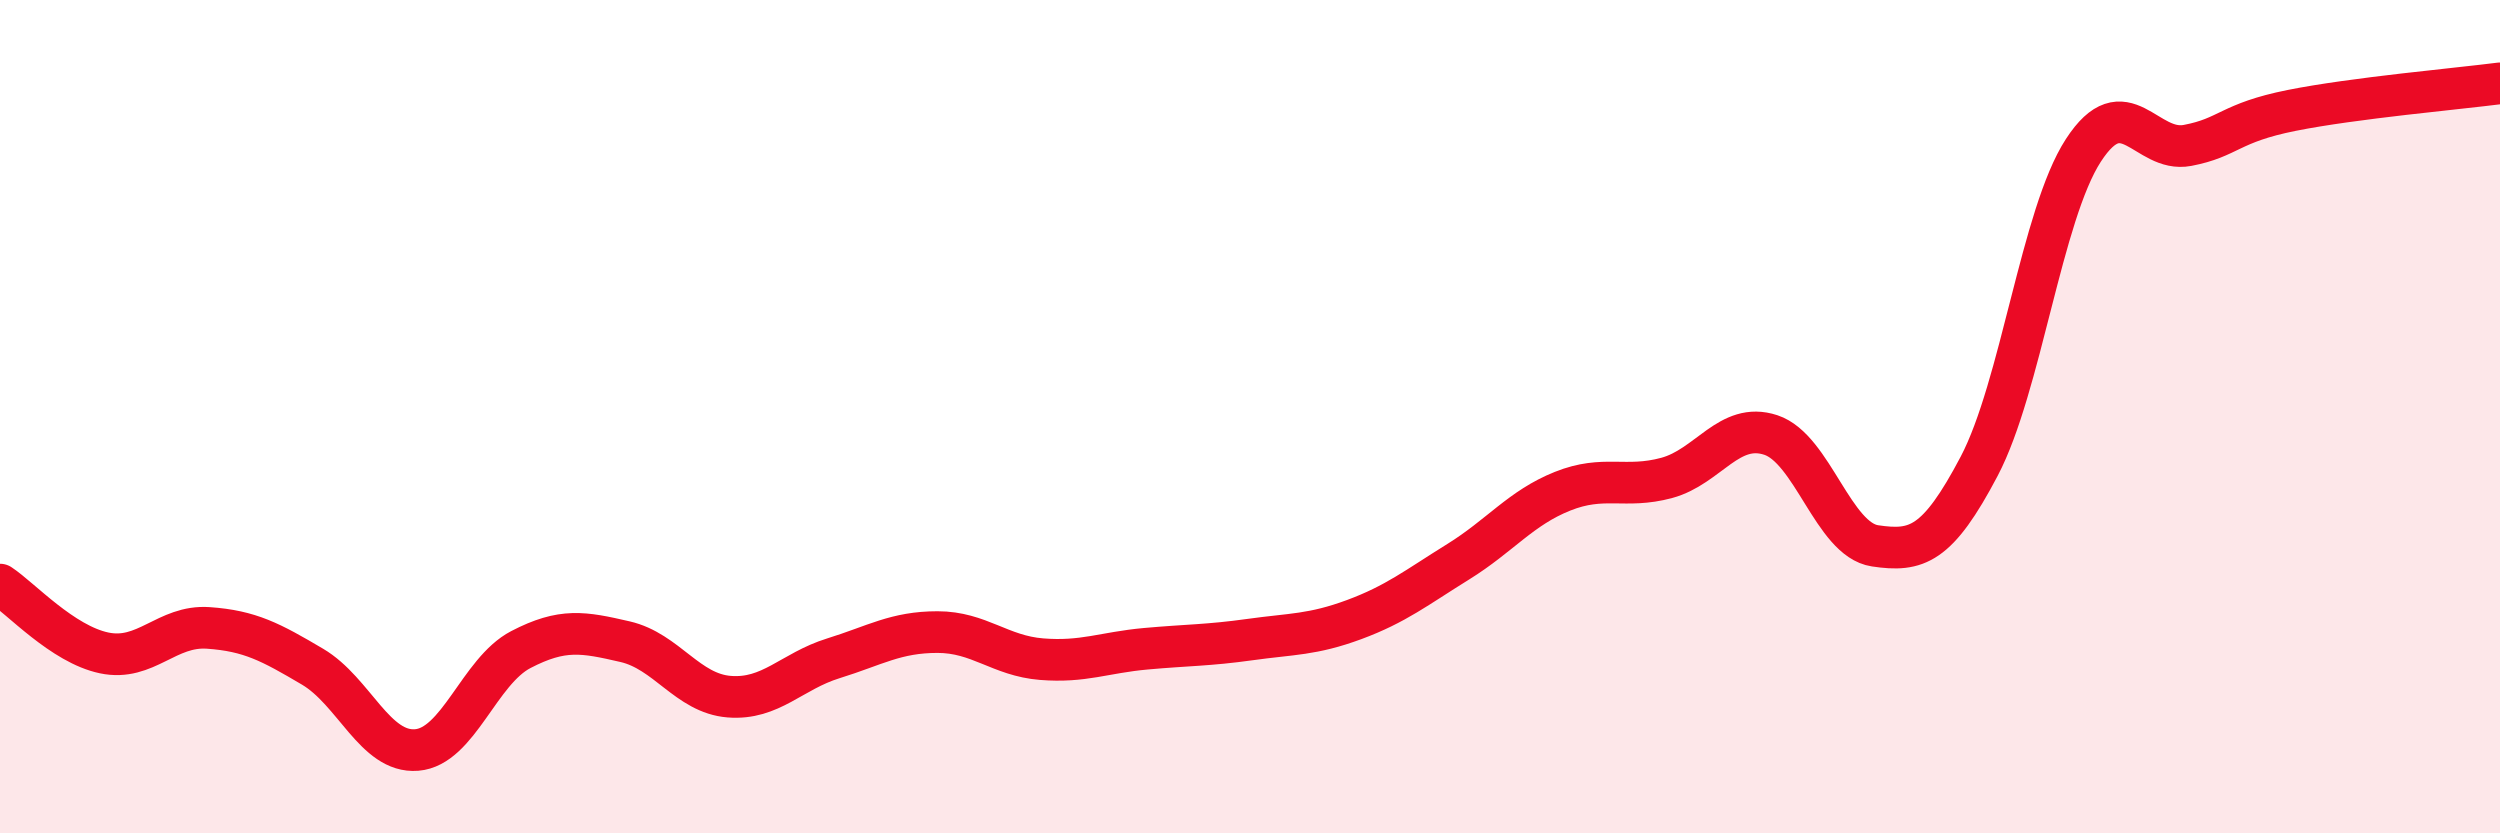 
    <svg width="60" height="20" viewBox="0 0 60 20" xmlns="http://www.w3.org/2000/svg">
      <path
        d="M 0,14.03 C 0.5,14.36 1.5,15.46 2.5,15.67 C 3.5,15.88 4,15 5,15.07 C 6,15.14 6.5,15.41 7.5,16 C 8.5,16.59 9,18.08 10,18 C 11,17.92 11.5,16.11 12.5,15.59 C 13.5,15.07 14,15.17 15,15.4 C 16,15.63 16.5,16.64 17.5,16.72 C 18.5,16.8 19,16.11 20,15.8 C 21,15.49 21.5,15.17 22.5,15.17 C 23.5,15.17 24,15.74 25,15.82 C 26,15.9 26.5,15.66 27.5,15.57 C 28.5,15.48 29,15.49 30,15.35 C 31,15.21 31.5,15.24 32.5,14.87 C 33.5,14.5 34,14.1 35,13.48 C 36,12.86 36.5,12.19 37.5,11.79 C 38.5,11.39 39,11.74 40,11.47 C 41,11.2 41.5,10.11 42.5,10.44 C 43.5,10.77 44,12.95 45,13.1 C 46,13.25 46.5,13.09 47.5,11.19 C 48.5,9.29 49,5.15 50,3.61 C 51,2.07 51.5,3.68 52.5,3.49 C 53.5,3.3 53.5,2.95 55,2.65 C 56.5,2.35 59,2.13 60,2L60 20L0 20Z"
        fill="#EB0A25"
        opacity="0.1"
        stroke-linecap="round"
        stroke-linejoin="round"
      />
      <path
        d="M 0,14.03 C 0.5,14.36 1.5,15.46 2.5,15.67 C 3.5,15.88 4,15 5,15.07 C 6,15.14 6.5,15.41 7.5,16 C 8.5,16.59 9,18.08 10,18 C 11,17.92 11.5,16.11 12.5,15.59 C 13.5,15.07 14,15.17 15,15.4 C 16,15.63 16.5,16.64 17.5,16.72 C 18.5,16.8 19,16.11 20,15.8 C 21,15.49 21.5,15.17 22.5,15.17 C 23.5,15.17 24,15.74 25,15.82 C 26,15.9 26.5,15.66 27.5,15.57 C 28.5,15.48 29,15.49 30,15.35 C 31,15.21 31.5,15.24 32.5,14.87 C 33.5,14.5 34,14.1 35,13.48 C 36,12.86 36.5,12.19 37.5,11.79 C 38.5,11.39 39,11.74 40,11.47 C 41,11.2 41.5,10.11 42.5,10.44 C 43.5,10.77 44,12.95 45,13.1 C 46,13.25 46.5,13.09 47.5,11.19 C 48.5,9.29 49,5.15 50,3.61 C 51,2.07 51.5,3.68 52.5,3.49 C 53.5,3.3 53.5,2.95 55,2.65 C 56.5,2.35 59,2.13 60,2"
        stroke="#EB0A25"
        stroke-width="1"
        fill="none"
        stroke-linecap="round"
        stroke-linejoin="round"
      />
    </svg>
  